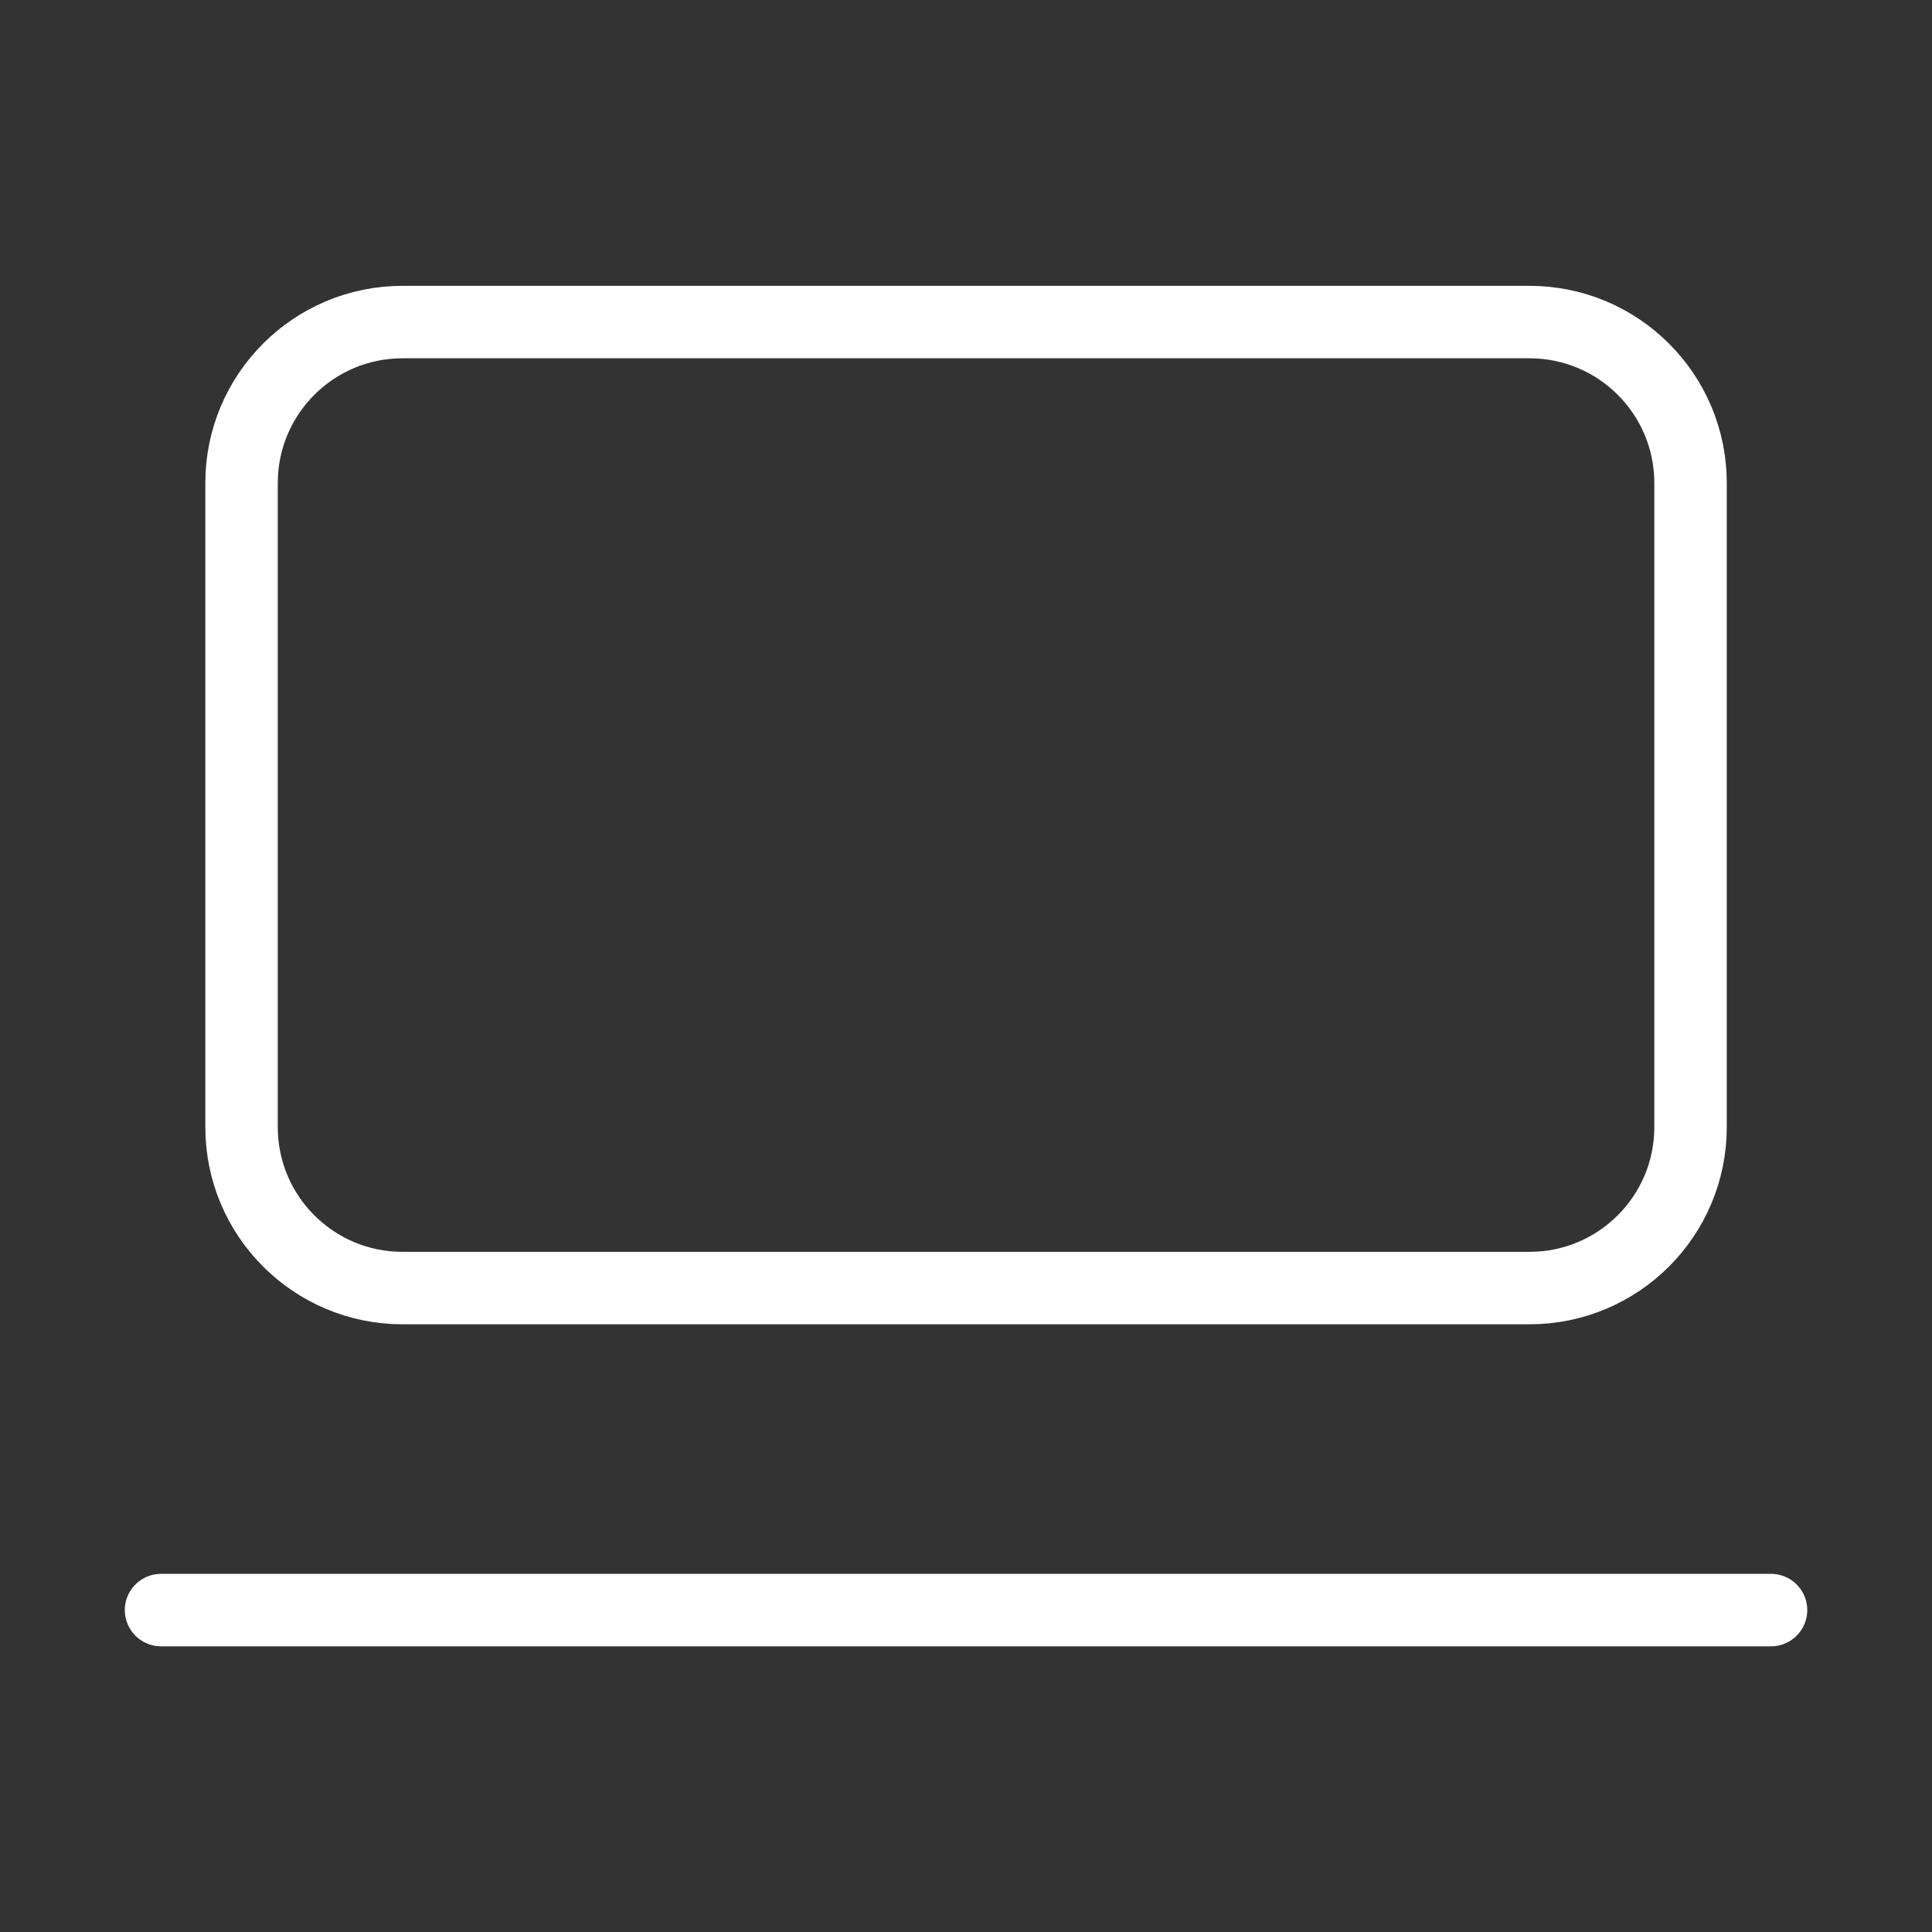 <svg width="40" height="40" viewBox="0 0 40 40" fill="none" xmlns="http://www.w3.org/2000/svg">
<rect x="0" y="0" width="40" height="40" fill="#333333" stroke="none"/>
<path d="M3.334 33.335H36.667M8.334 6.668H31.667C33.508 6.668 35.001 8.16 35.001 10.001V23.335C35.001 25.176 33.508 26.668 31.667 26.668H8.334C6.493 26.668 5.001 25.176 5.001 23.335V10.001C5.001 8.16 6.493 6.668 8.334 6.668Z" stroke="white" stroke-width="1.5" stroke-linecap="round" stroke-linejoin="round"/>
</svg>
